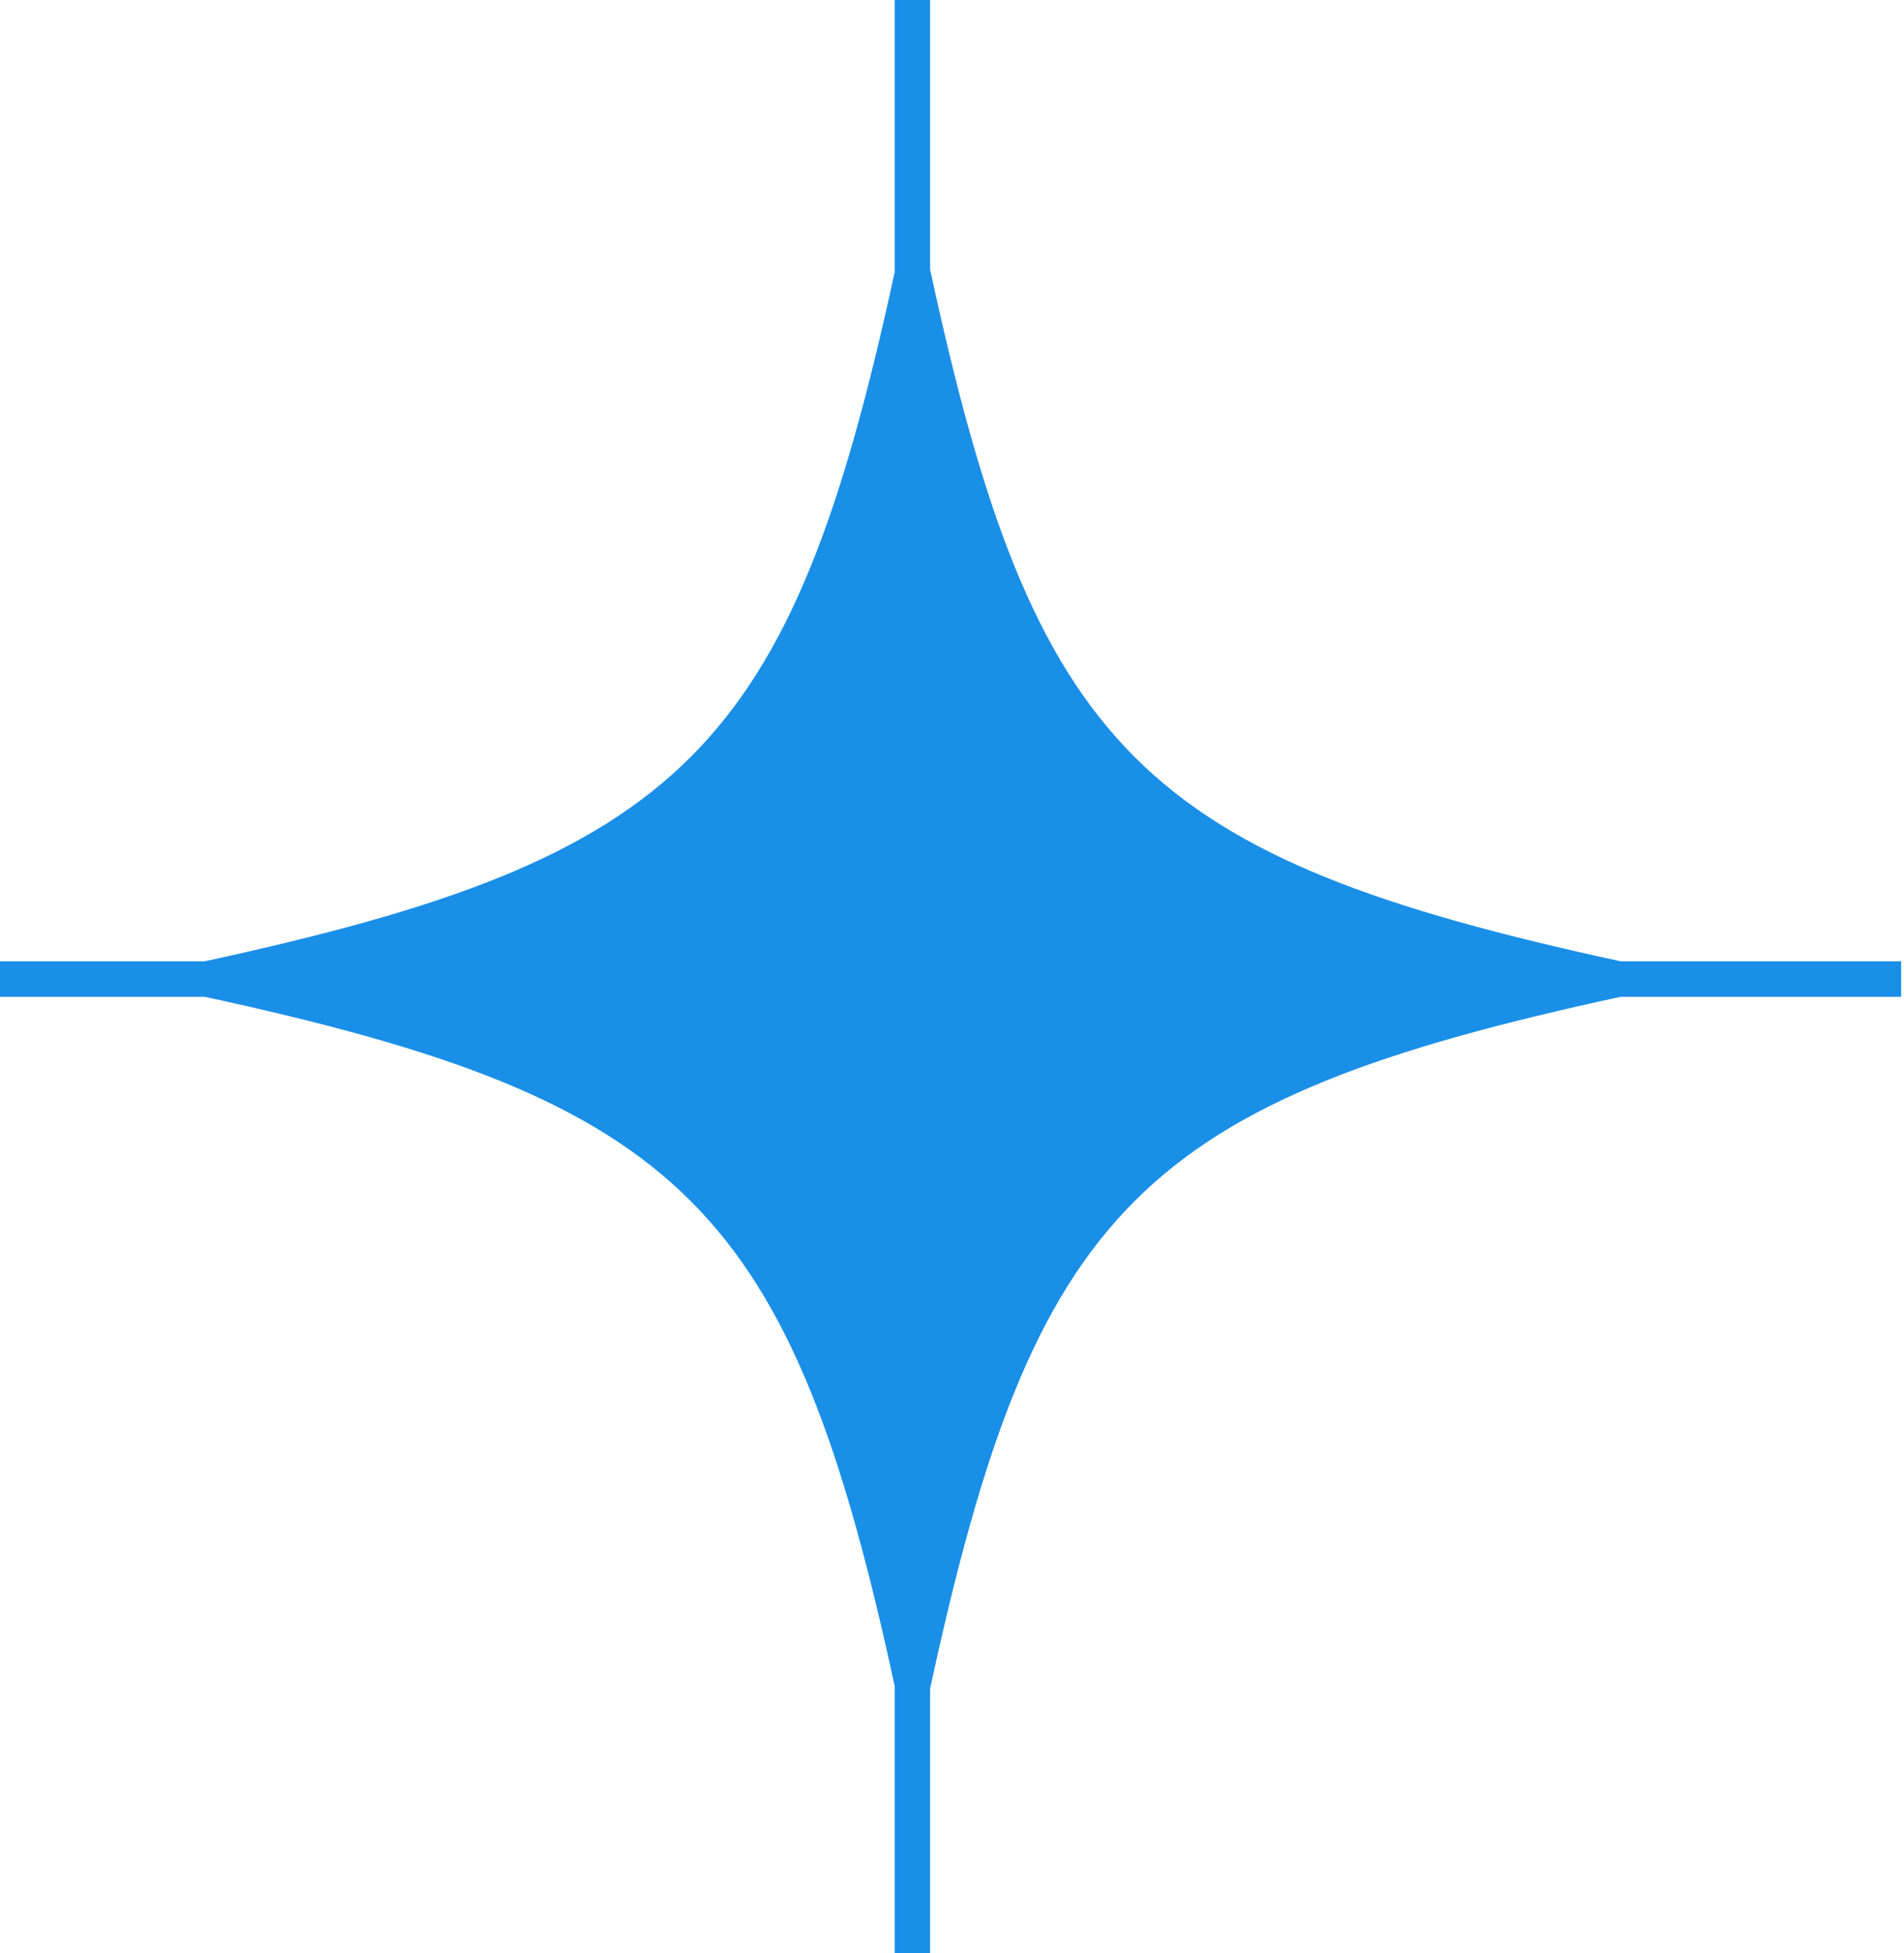 <svg xmlns="http://www.w3.org/2000/svg" width="39" height="40" viewBox="0 0 39 40" fill="none"><path d="M38.942 19.688H33.196C23.366 17.559 21.18 15.367 19.052 5.521V0H18.325V5.578C16.2 15.374 14.003 17.563 4.192 19.688H0V20.415H4.192C14.003 22.536 16.2 24.729 18.325 34.525V40H19.052V34.582C21.18 24.736 23.366 22.543 33.196 20.415H38.942V19.688Z" fill="#1A8FE8"></path></svg>